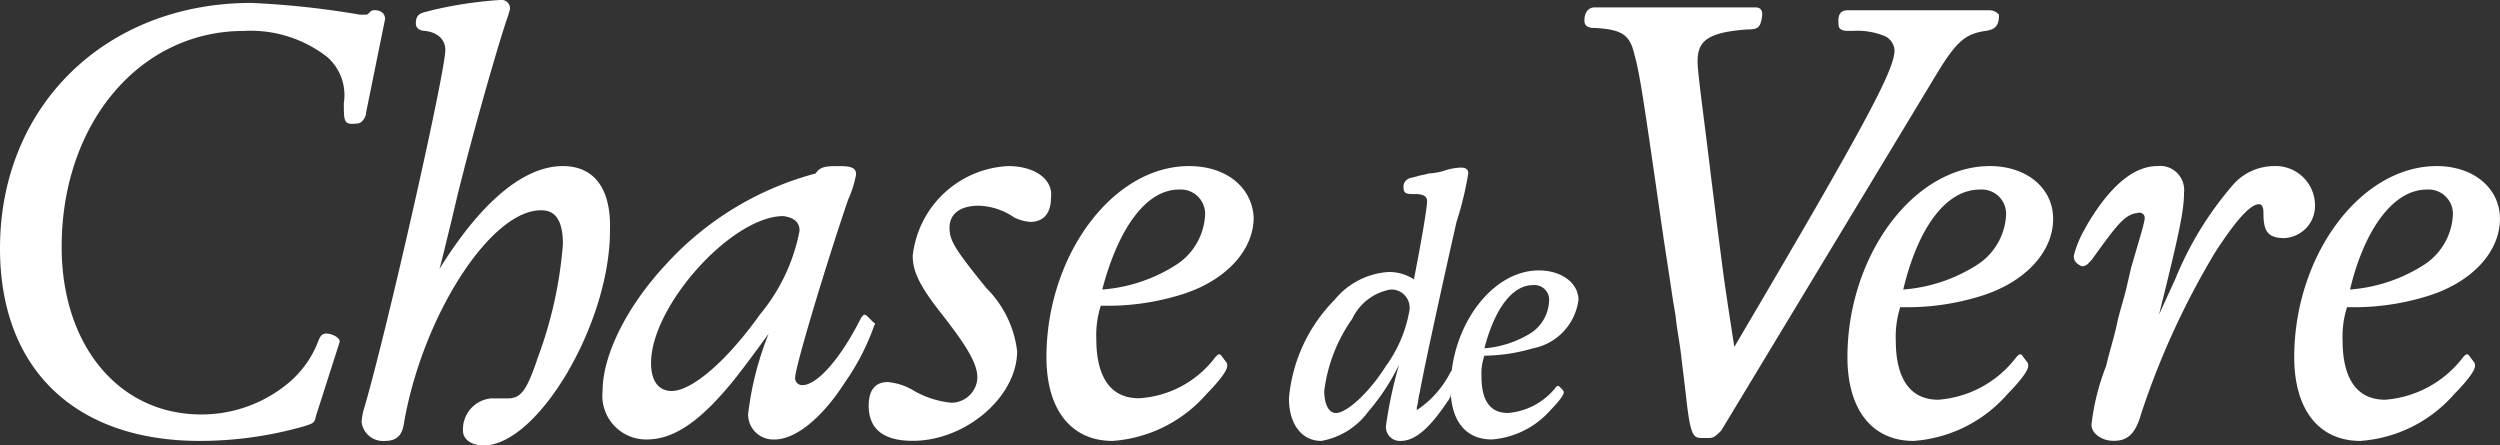 <svg xmlns="http://www.w3.org/2000/svg" viewBox="0 0 112.277 20">
  <rect x="0" y="0" width="112.277" height="20" fill="#333333" stroke="none"/>
  <defs>
    <style>
      .cls-1 {
        fill: #fff;
      }
    </style>
  </defs>
  <g id="Group_57" data-name="Group 57" transform="translate(0 0.1)">
    <path id="Path_1" data-name="Path 1" class="cls-1" d="M33.643,7.359c-1.782,0-3.7,1.65-5.545,4.62.132-.462.264-1.056.528-2.112l.264-1.122C29.683,5.511,30.937,1.22,31.2.56c0-.066.066-.2.066-.264a.38.38,0,0,0-.4-.4,18.5,18.5,0,0,0-3.1.462L27.5.428c-.264.066-.462.132-.462.528,0,.264.264.33.4.33.594.066.924.4.924.858,0,.99-2.574,12.409-3.63,16.04a2.905,2.905,0,0,0-.132.66.974.974,0,0,0,1.056.858c.594,0,.792-.33.858-.858.858-4.818,3.894-9.5,6.139-9.5.4,0,.99.132.99,1.518a18.683,18.683,0,0,1-1.122,5.083c-.528,1.584-.792,1.848-1.386,1.848h-.726a1.393,1.393,0,0,0-1.254,1.452c0,.4.4.66.924.66,2.442,0,5.677-5.479,5.677-9.637C35.821,8.349,35.029,7.359,33.643,7.359Z" transform="translate(-8.362 0)"/>
    <path id="Path_2" data-name="Path 2" class="cls-1" d="M53.145,18.2l-.066-.066-.2-.2s-.132-.132-.2,0L52.617,18c-.924,1.848-1.98,3.036-2.64,3.036a.312.312,0,0,1-.33-.33c0-.462,1.32-4.884,2.376-7.987a4.929,4.929,0,0,0,.33-.99c.132-.462-.2-.528-.726-.528s-.858,0-1.056.33a13.93,13.93,0,0,0-6.733,4.092C42.056,17.537,41,19.715,41,21.3a1.964,1.964,0,0,0,1.98,2.178c1.254,0,2.442-.858,3.894-2.64.528-.66,1.056-1.386,1.584-2.112a14.093,14.093,0,0,0-.924,3.63,1.129,1.129,0,0,0,1.188,1.122c.924,0,2.112-.924,3.168-2.574a10.514,10.514,0,0,0,1.32-2.574C53.277,18.263,53.211,18.263,53.145,18.2Zm-3.3-4.092a8.33,8.33,0,0,1-1.782,3.762C46.611,19.913,45.026,21.3,44.1,21.3c-.594,0-.924-.462-.924-1.254,0-2.574,3.63-6.6,5.941-6.6C49.581,13.51,49.845,13.708,49.845,14.1Z" transform="translate(-13.937 -3.841)"/>
    <path id="Path_3" data-name="Path 3" class="cls-1" d="M65.371,11.2a4.534,4.534,0,0,0-4.29,4.026c0,.726.33,1.386,1.32,2.64,1.188,1.518,1.584,2.244,1.584,2.838A1.171,1.171,0,0,1,62.8,21.827a4.225,4.225,0,0,1-1.65-.528,2.747,2.747,0,0,0-1.188-.4c-.594,0-.858.4-.858,1.056q0,1.584,1.98,1.584c2.376,0,4.686-1.98,4.686-4.026a4.784,4.784,0,0,0-1.386-2.838c-1.386-1.716-1.65-2.112-1.65-2.706,0-.66.528-.99,1.32-.99a2.971,2.971,0,0,1,1.584.528,2,2,0,0,0,.726.2c.594,0,.924-.4.924-1.056C67.417,11.794,66.559,11.2,65.371,11.2Z" transform="translate(-20.09 -3.841)"/>
    <path id="Path_4" data-name="Path 4" class="cls-1" d="M77.6,11.2c-3.432,0-6.4,4.026-6.4,8.581,0,2.376,1.122,3.762,2.97,3.762a6.176,6.176,0,0,0,4.224-2.112c.066-.066.924-.924.924-1.254a.243.243,0,0,0-.066-.2l-.2-.264s-.066-.132-.2,0l-.066.066a4.631,4.631,0,0,1-3.432,1.848c-1.584,0-1.914-1.452-1.914-2.64a4.367,4.367,0,0,1,.2-1.518,11.14,11.14,0,0,0,3.5-.462c2.046-.594,3.366-1.98,3.366-3.5C80.441,12.19,79.319,11.2,77.6,11.2Zm-.462,1.056a1.093,1.093,0,0,1,1.188,1.122,2.837,2.837,0,0,1-1.386,2.31,7.142,7.142,0,0,1-3.234,1.056C74.434,13.972,75.688,12.256,77.141,12.256Z" transform="translate(-24.203 -3.841)"/>
    <path id="Path_5" data-name="Path 5" class="cls-1" d="M132.1,11.2c-3.432,0-6.4,4.026-6.4,8.581,0,2.376,1.122,3.762,2.97,3.762a6.176,6.176,0,0,0,4.224-2.112c.066-.066.924-.924.924-1.254a.243.243,0,0,0-.066-.2l-.2-.264s-.066-.132-.2,0l-.066.066a4.851,4.851,0,0,1-3.5,1.914c-1.584,0-1.914-1.452-1.914-2.64a4.366,4.366,0,0,1,.2-1.518,11.14,11.14,0,0,0,3.5-.462c2.046-.594,3.366-1.98,3.366-3.5C134.941,12.19,133.753,11.2,132.1,11.2Zm-.462,1.056a1.093,1.093,0,0,1,1.188,1.122,2.837,2.837,0,0,1-1.386,2.31,7.142,7.142,0,0,1-3.234,1.056C128.868,13.972,130.122,12.256,131.641,12.256Z" transform="translate(-42.73 -3.841)"/>
    <path id="Path_6" data-name="Path 6" class="cls-1" d="M102.66,18.3c-2.112,0-3.96,2.508-3.96,5.281,0,1.452.66,2.31,1.848,2.31a3.9,3.9,0,0,0,2.64-1.32s.594-.594.594-.792a.2.2,0,0,0-.066-.132l-.132-.132a.091.091,0,0,0-.132,0h0a3.046,3.046,0,0,1-2.178,1.188c-.99,0-1.188-.858-1.188-1.65a2.4,2.4,0,0,1,.132-.924,7.96,7.96,0,0,0,2.178-.33,2.546,2.546,0,0,0,2.046-2.178C104.443,18.894,103.717,18.3,102.66,18.3Zm-.264.66a.66.66,0,0,1,.726.726,1.809,1.809,0,0,1-.858,1.452,4.648,4.648,0,0,1-2.046.66C100.68,20.016,101.472,18.96,102.4,18.96Z" transform="translate(-33.552 -6.255)"/>
    <path id="Path_7" data-name="Path 7" class="cls-1" d="M162.5,11.2c-3.432,0-6.4,4.026-6.4,8.581,0,2.376,1.122,3.762,2.97,3.762a6.176,6.176,0,0,0,4.224-2.112c.066-.066.924-.924.924-1.254a.242.242,0,0,0-.066-.2l-.2-.264s-.066-.132-.2,0l-.066.066a4.851,4.851,0,0,1-3.5,1.914c-1.584,0-1.914-1.452-1.914-2.64a4.366,4.366,0,0,1,.2-1.518,11.14,11.14,0,0,0,3.5-.462c2.046-.594,3.366-1.98,3.366-3.5C165.341,12.19,164.153,11.2,162.5,11.2Zm-.462,1.056a1.093,1.093,0,0,1,1.188,1.122,2.837,2.837,0,0,1-1.386,2.31,7.142,7.142,0,0,1-3.234,1.056C159.268,13.972,160.588,12.256,162.041,12.256Z" transform="translate(-53.064 -3.841)"/>
    <path id="Path_8" data-name="Path 8" class="cls-1" d="M95.093,20.211l-.066.2-.066.066a4.462,4.462,0,0,1-1.518,1.716v-.132c.066-.2.066-.462.132-.66.2-1.188,1.452-6.8,1.65-7.657a15.076,15.076,0,0,0,.528-2.178c0-.2-.132-.264-.33-.264a2.548,2.548,0,0,0-.726.132,2.807,2.807,0,0,1-.726.132c-.2.066-.33.066-.528.132l-.264.066a.4.4,0,0,0-.33.462c0,.264.2.264.462.264h.066c.4,0,.528.132.528.33,0,.264-.264,1.848-.594,3.5a2.046,2.046,0,0,0-1.122-.33,3.4,3.4,0,0,0-2.442,1.254A7.172,7.172,0,0,0,87.7,21.663c0,1.188.594,1.914,1.452,1.914a3.329,3.329,0,0,0,2.112-1.32,9.738,9.738,0,0,0,1.386-2.112,18.788,18.788,0,0,0-.594,2.772.624.624,0,0,0,.66.66c.66,0,1.32-.594,2.112-1.782.066-.066.066-.132.132-.2Zm-2.838-3.432a.817.817,0,0,1,.858.924,5.945,5.945,0,0,1-1.056,2.508c-.792,1.254-1.782,2.112-2.244,2.112-.33,0-.528-.4-.528-.99A7.13,7.13,0,0,1,90.538,18.1,2.358,2.358,0,0,1,92.254,16.779Z" transform="translate(-29.812 -3.875)"/>
    <path id="Path_9" data-name="Path 9" class="cls-1" d="M126.018.532h-6.4c-.264,0-.462.132-.4.66,0,.264.33.264.4.264h.264a3.246,3.246,0,0,1,1.32.2.759.759,0,0,1,.528.66c0,.858-1.122,3.036-7.195,13.333-.462-2.97-.462-3.036-.726-5.083l-.33-2.64c-.264-2.244-.594-4.554-.594-5.083,0-.858.33-1.32,2.244-1.452.462,0,.594-.066.66-.66,0-.264-.132-.33-.33-.33h-7.195c-.2,0-.462.132-.462.594,0,.33.33.33.462.33,1.254.066,1.584.33,1.782,1.188.264.924.462,2.376,1.32,8.317.132.858.264,1.716.4,2.64l.132.792c.066.66.2,1.254.264,1.914.066.528.132,1.056.2,1.65.2,1.848.33,1.914.726,1.914h.33c.2,0,.33-.132.528-.33l9.769-16.172c.858-1.386,1.254-1.65,2.112-1.782.462-.066.594-.264.594-.726A.564.564,0,0,0,126.018.532Z" transform="translate(-36.645 -0.17)"/>
    <path id="Path_10" data-name="Path 10" class="cls-1" d="M17.294.826h0c0-.264-.2-.4-.462-.4a.242.242,0,0,0-.2.066C16.5.628,16.5.628,16.37.628h-.2A38.8,38.8,0,0,0,11.287.1C4.752.1,0,4.72,0,11.123c0,5.413,3.366,8.647,8.977,8.647a17.069,17.069,0,0,0,4.686-.66c.4-.132.462-.132.528-.462l1.056-3.3c.066-.2-.33-.4-.594-.4-.2,0-.264.132-.33.264A4.581,4.581,0,0,1,13,17.13a6.1,6.1,0,0,1-3.96,1.452c-3.7,0-6.271-3.1-6.271-7.525,0-5.545,3.5-9.7,8.185-9.7a5.59,5.59,0,0,1,3.762,1.188,2.276,2.276,0,0,1,.726,2.046c0,.858,0,.99.594.924.2,0,.33-.2.4-.4h0V5.05Z" transform="translate(0 -0.068)"/>
    <path id="Path_11" data-name="Path 11" class="cls-1" d="M150.077,11.2a2.462,2.462,0,0,0-1.782.792,15.188,15.188,0,0,0-2.64,4.29l-.726,1.584c.924-3.7,1.122-4.686,1.122-5.479a1.078,1.078,0,0,0-1.188-1.188c-1.056,0-2.112.858-3.168,2.64,0,.066-.066.066-.066.132a4.67,4.67,0,0,0-.528,1.254c0,.2.066.33.33.462.2.066.4-.2.4-.2l.066-.066c1.056-1.452,1.452-2.046,2.046-2.112.2-.066.4.066.33.33-.066.33-.132.528-.594,2.112l-.2.858c-.132.594-.33,1.122-.462,1.782-.132.594-.33,1.188-.462,1.782a10.408,10.408,0,0,0-.66,2.64c0,.4.462.726.99.726.66,0,.99-.33,1.254-1.254a35.735,35.735,0,0,1,3.3-7.195c1.188-1.848,1.716-2.178,1.98-2.178q.2,0,.2.4c0,.726.132,1.122.924,1.122a1.449,1.449,0,0,0,1.386-1.584A1.765,1.765,0,0,0,150.077,11.2Z" transform="translate(-47.965 -3.841)"/>
  </g>
</svg>
